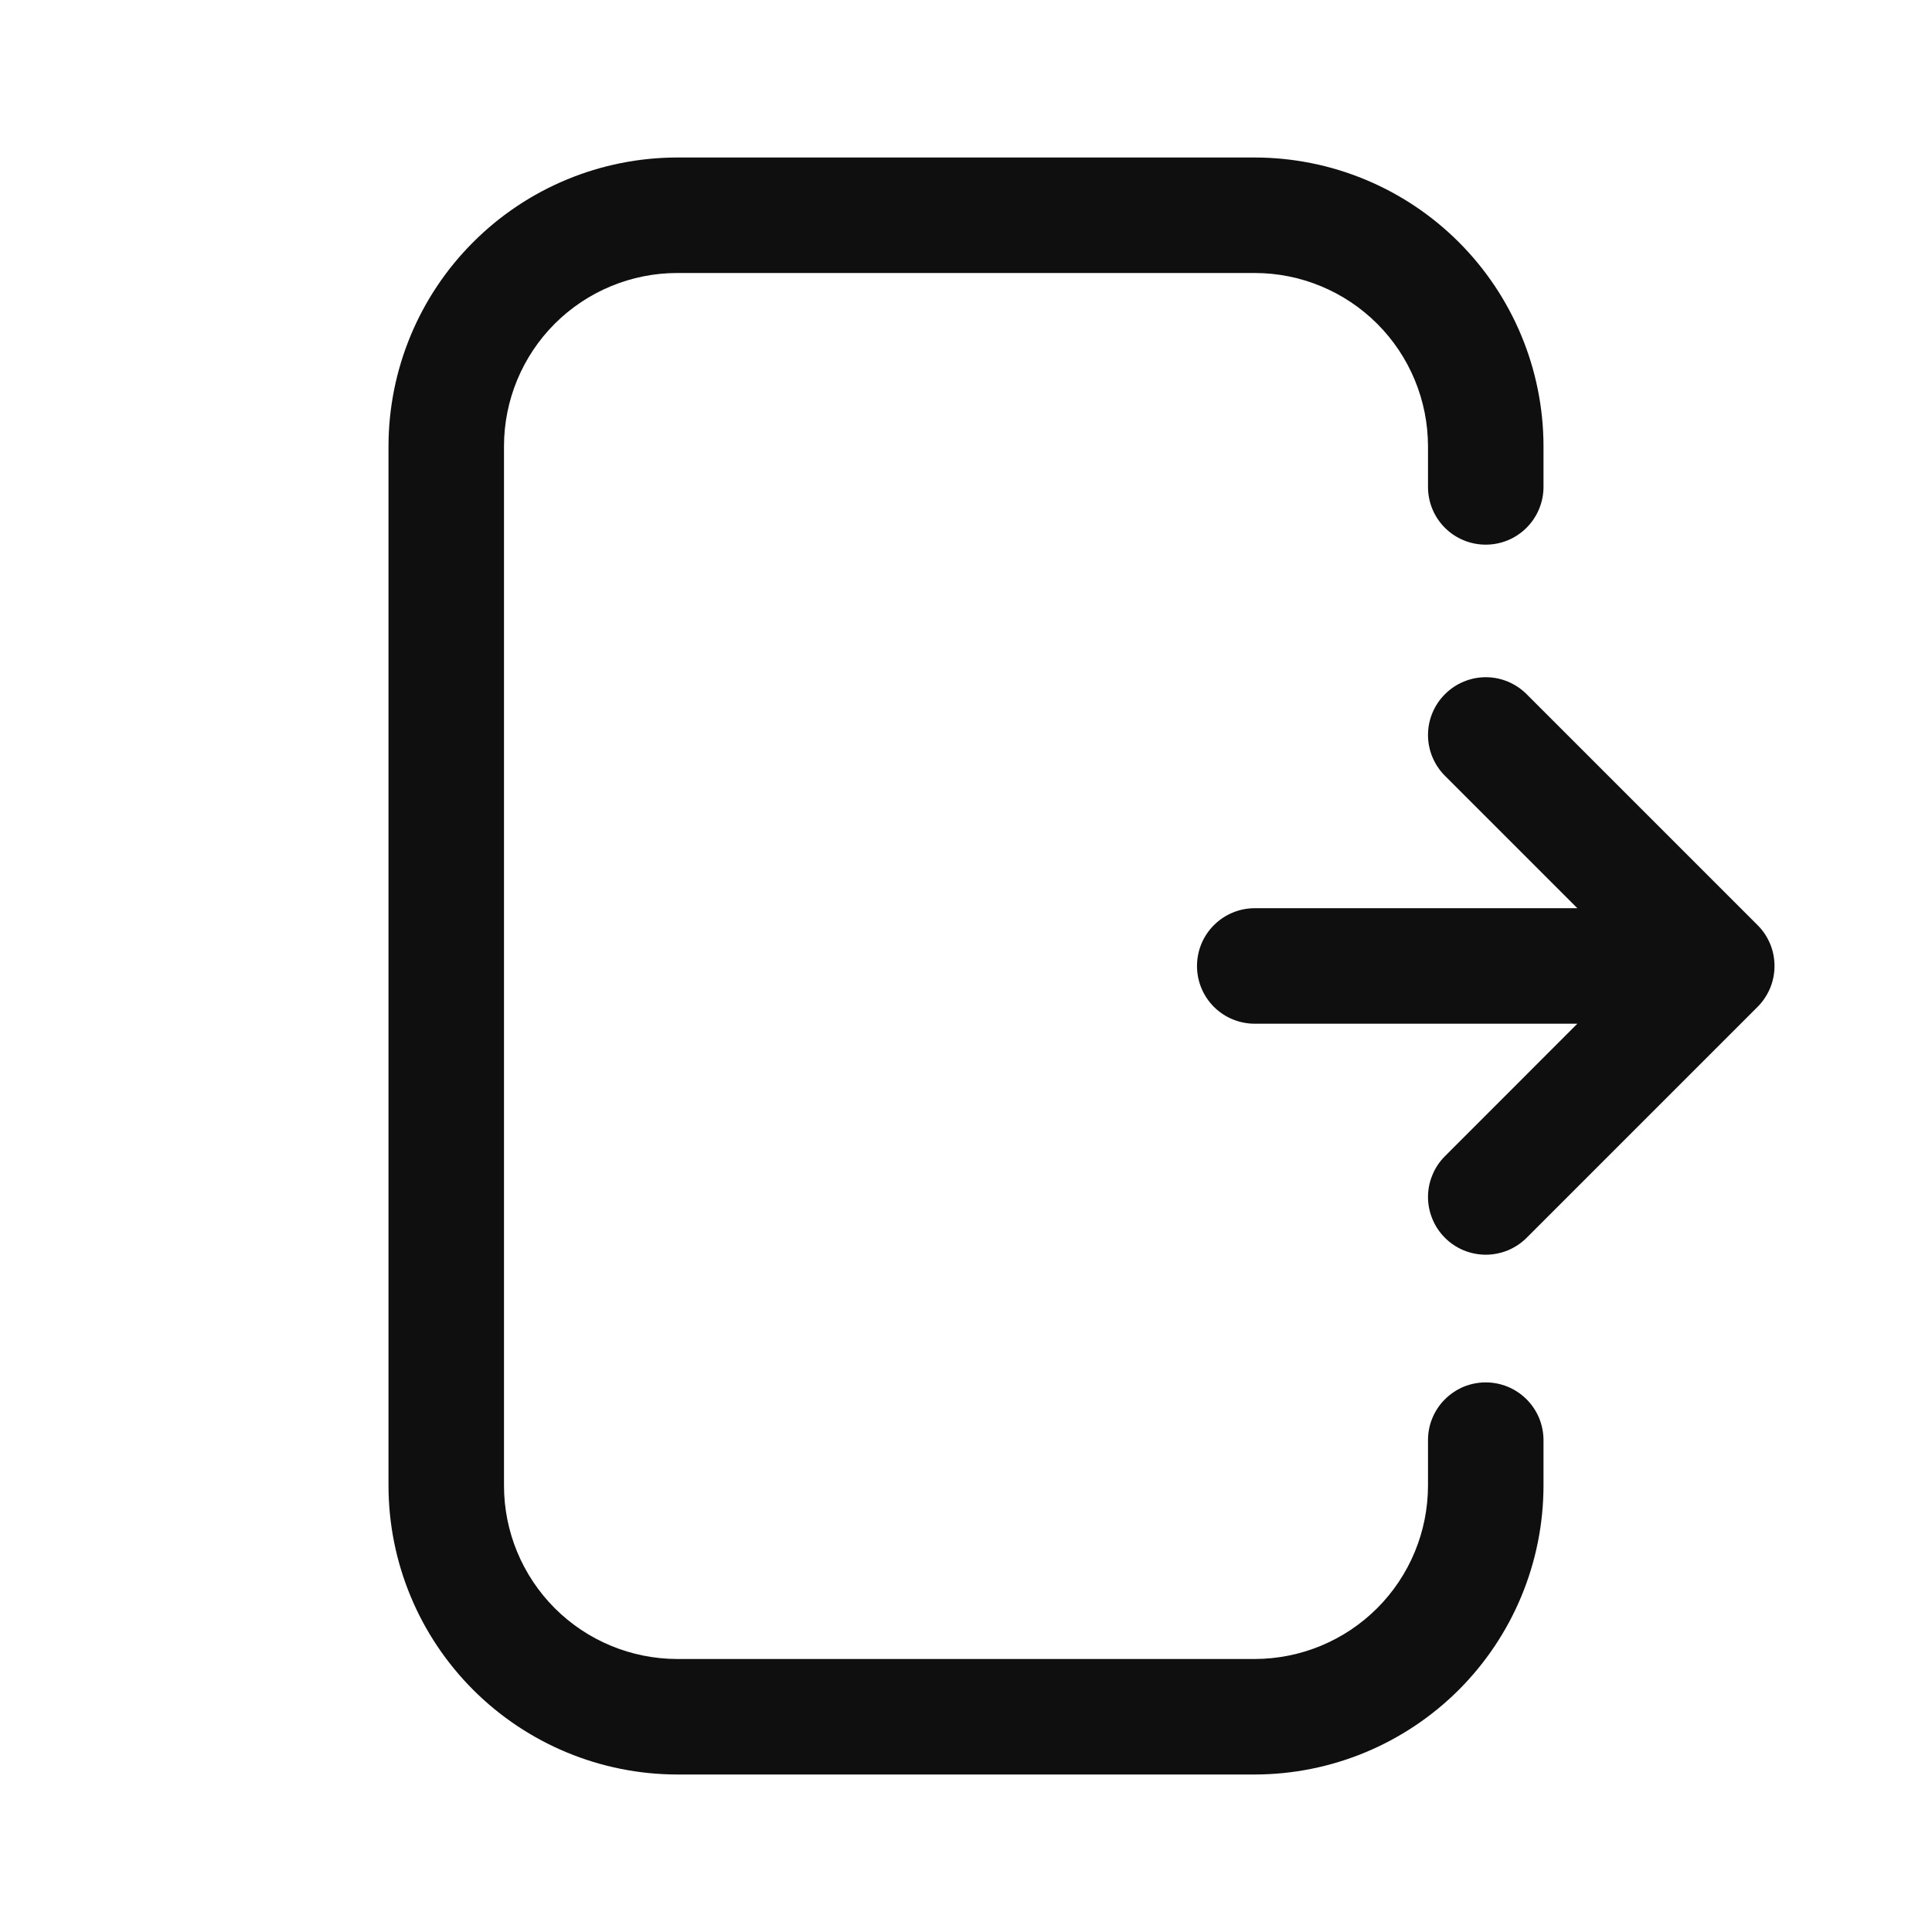 <svg width="23" height="23" viewBox="0 0 23 23" fill="none" xmlns="http://www.w3.org/2000/svg">
<path d="M17.687 16.457C17.597 16.457 17.508 16.475 17.424 16.509C17.341 16.544 17.265 16.595 17.201 16.659C17.137 16.722 17.087 16.798 17.052 16.882C17.017 16.965 17 17.054 17 17.145V17.687C16.999 18.234 16.782 18.758 16.395 19.145C16.008 19.532 15.484 19.749 14.937 19.75H8.062C7.515 19.749 6.991 19.532 6.604 19.145C6.218 18.758 6 18.234 6 17.687V5.312C6 4.765 6.218 4.241 6.604 3.854C6.991 3.468 7.515 3.25 8.062 3.25H14.937C15.484 3.25 16.008 3.468 16.395 3.854C16.782 4.241 16.999 4.765 17 5.312V5.797C17 5.979 17.072 6.154 17.201 6.283C17.33 6.412 17.505 6.484 17.687 6.484C17.87 6.484 18.044 6.412 18.173 6.283C18.302 6.154 18.375 5.979 18.375 5.797V5.312C18.374 4.401 18.011 3.527 17.367 2.883C16.722 2.238 15.849 1.876 14.937 1.875H8.062C7.151 1.876 6.277 2.238 5.633 2.883C4.988 3.527 4.626 4.401 4.625 5.312V17.687C4.626 18.599 4.988 19.472 5.633 20.117C6.277 20.761 7.151 21.124 8.062 21.125H14.937C15.849 21.124 16.722 20.761 17.367 20.117C18.011 19.472 18.374 18.599 18.375 17.687V17.145C18.375 17.054 18.357 16.965 18.323 16.882C18.288 16.798 18.237 16.722 18.174 16.659C18.11 16.595 18.034 16.544 17.95 16.509C17.867 16.475 17.777 16.457 17.687 16.457Z" fill="#0F0F0F"/>
<path d="M20.924 11.014L18.174 8.264C18.045 8.135 17.87 8.062 17.688 8.062C17.506 8.062 17.331 8.135 17.202 8.264C17.073 8.393 17 8.567 17 8.75C17 8.932 17.073 9.107 17.202 9.236L18.778 10.812H14.937C14.755 10.812 14.58 10.885 14.451 11.014C14.322 11.143 14.25 11.317 14.25 11.5C14.25 11.682 14.322 11.857 14.451 11.986C14.58 12.115 14.755 12.187 14.937 12.187H18.778L17.202 13.764C17.138 13.828 17.087 13.903 17.053 13.987C17.018 14.07 17 14.159 17 14.25C17 14.34 17.018 14.429 17.053 14.513C17.087 14.596 17.138 14.672 17.202 14.736C17.266 14.8 17.341 14.85 17.425 14.885C17.508 14.919 17.598 14.937 17.688 14.937C17.778 14.937 17.867 14.919 17.951 14.885C18.034 14.85 18.11 14.8 18.174 14.736L20.924 11.986C20.988 11.922 21.038 11.846 21.073 11.763C21.108 11.679 21.125 11.59 21.125 11.5C21.125 11.409 21.108 11.32 21.073 11.237C21.038 11.153 20.988 11.077 20.924 11.014Z" fill="#0F0F0F"/>
</svg>

